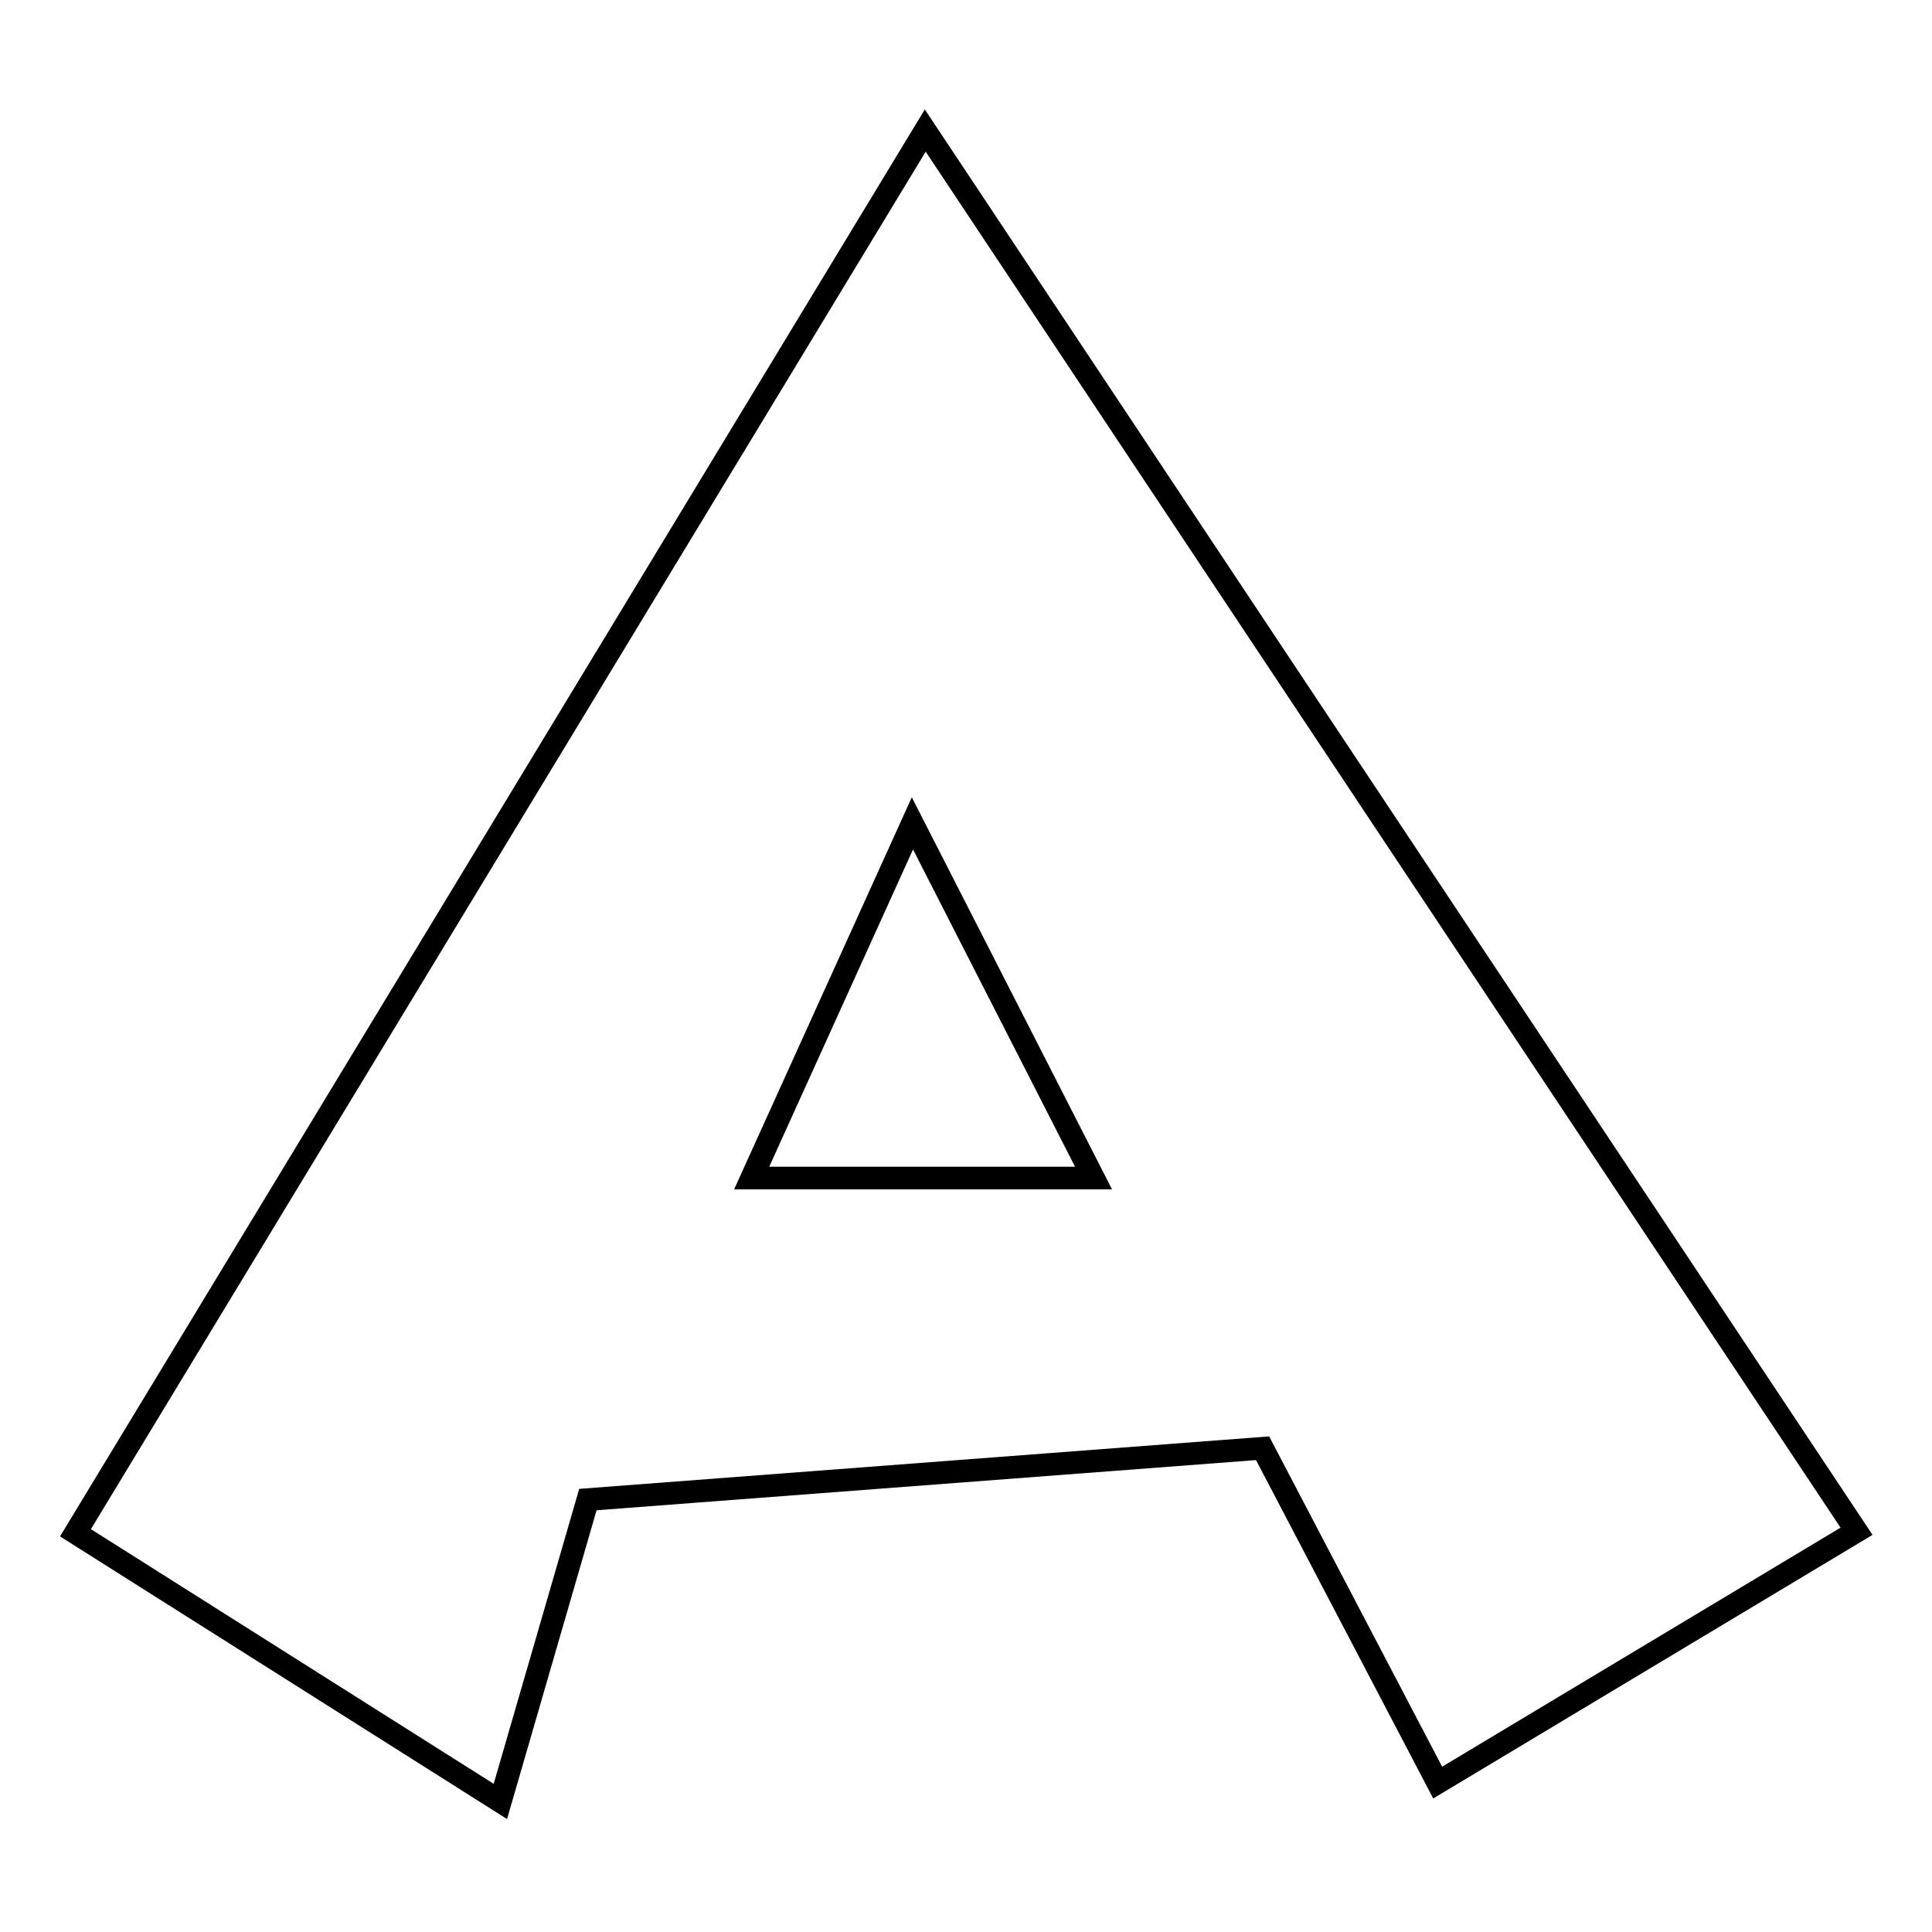 <?xml version="1.0" encoding="utf-8"?>
<!-- Svg Vector Icons : http://www.onlinewebfonts.com/icon -->
<!DOCTYPE svg PUBLIC "-//W3C//DTD SVG 1.1//EN" "http://www.w3.org/Graphics/SVG/1.1/DTD/svg11.dtd">
<svg version="1.1" xmlns="http://www.w3.org/2000/svg" xmlns:xlink="http://www.w3.org/1999/xlink" x="0px" y="0px" viewBox="0 0 256 256" enable-background="new 0 0 256 256" xml:space="preserve">
<g><g><path stroke-width="3" fill-opacity="0" stroke="#000000"  d="M122.6,17.3L10,203.1l56.3,35.6l11.6-40l89.4-6.8l23.2,44.3l55.5-33.3L122.6,17.3z M99.6,156.1l21.3-47l24,47H99.6z"/></g></g>
</svg>